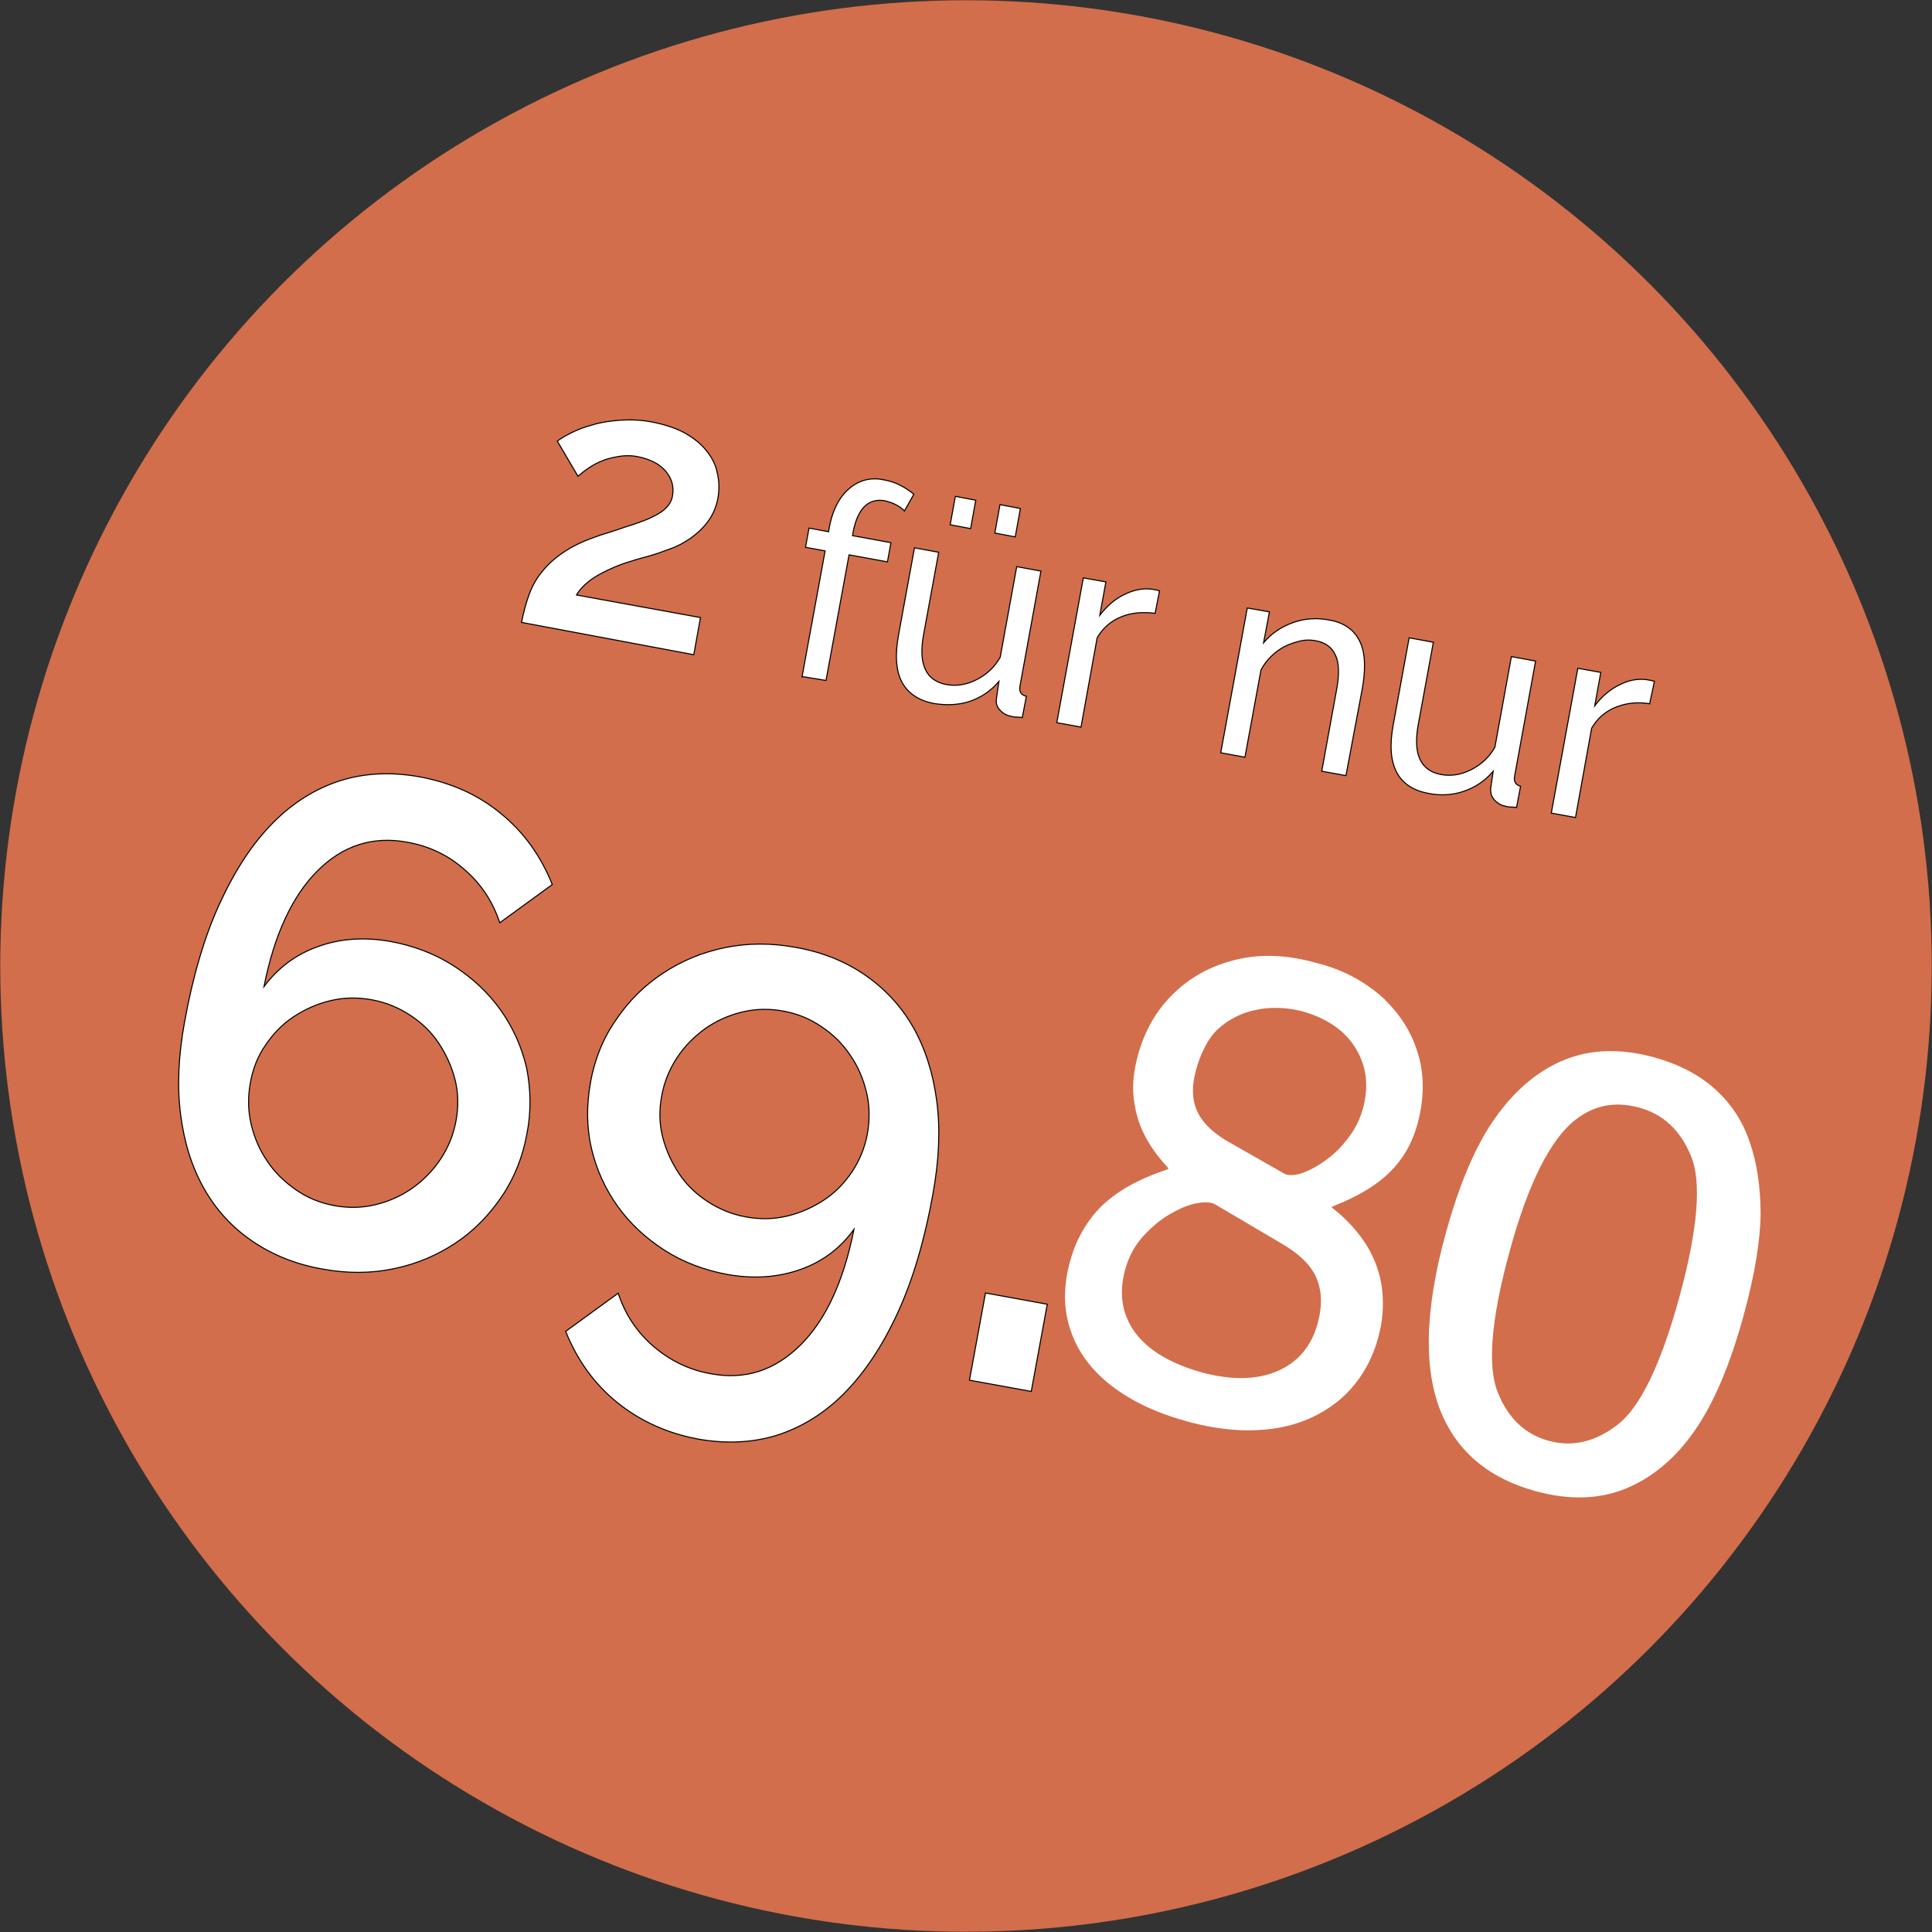 <?xml version="1.0" encoding="UTF-8"?>
<svg id="Ebene_2" data-name="Ebene 2" xmlns="http://www.w3.org/2000/svg" viewBox="0 0 457.12 457.12">
  <rect x="0" y="0" width="457.12" height="457.12" fill="#333333" stroke="none"/>
  <defs>
    <style>
      .cls-1 {
        fill: #d26e4b;
        stroke-width: 0px;
      }

      .cls-2 {
        stroke: #000;
        stroke-width: .25px;
      }

      .cls-2, .cls-3 {
        fill: #fff;
        stroke-miterlimit: 10;
      }

      .cls-3 {
        stroke: #fff;
        stroke-width: 2px;
      }
    </style>
  </defs>
  <g id="Ebene_1-2" data-name="Ebene 1">
    <circle class="cls-1" cx="228.56" cy="228.56" r="228.5"/>
    <path class="cls-2" d="M123.4,147.27c.47-2.46,1.1-4.78,1.88-6.85.77-2.07,1.91-3.94,3.28-5.53,1.4-1.69,3.15-3.18,5.29-4.56,2.14-1.38,4.74-2.54,7.94-3.63,2.27-.73,4.42-1.38,6.38-2.09,2.03-.59,3.76-1.25,5.28-1.87,1.54-.72,2.87-1.39,3.84-2.27s1.7-2.02,1.85-3.33c.31-1.89-.11-3.76-1.5-5.49s-3.55-2.94-6.59-3.57c-1.57-.33-3.12-.34-4.53-.1s-2.73.5-3.9,1c-1.27.48-2.26,1.04-3.26,1.7-1.01.66-1.83,1.37-2.62,1.98l-4.88-8.29c.67-.54,1.77-1.17,3.22-1.92s3.19-1.41,5.09-1.92c1.93-.61,4.19-.92,6.53-1.11,2.43-.16,5-.08,7.66.44s5.33,1.36,7.42,2.45c2.16,1.21,3.87,2.51,5.2,4.12,1.32,1.61,2.3,3.33,2.69,5.3.49,2,.57,3.99.2,6.07-.39,2.17-1.21,4.02-2.36,5.58s-2.54,2.83-4.09,3.96c-1.53,1.03-3.12,1.94-4.84,2.51-1.74.66-3.23,1.19-4.69,1.62-1.34.36-2.9.76-4.62,1.33-1.68.47-3.42,1.14-5.09,1.92s-3.24,1.6-4.55,2.59-2.45,2.13-3.23,3.47l29.33,5.34-1.58,8.79-40.73-7.64h0Z"/>
    <g>
      <path class="cls-2" d="M124.68,268.21c-.97,5.44-2.98,10.49-5.94,14.86s-6.59,8.15-11.02,11.08-9.23,4.93-14.62,6.05-10.99,1.13-16.81.06c-6.33-1.11-11.84-3.35-16.64-6.63s-8.54-7.42-11.34-12.34c-2.87-5.04-4.7-10.83-5.57-17.5-.87-6.67-.53-13.94.9-21.84,1.97-10.97,4.75-20.37,8.35-28.2,3.6-7.83,7.72-14.16,12.58-19.05,4.74-4.82,10.11-8.12,16.02-10.02,5.89-1.81,12.08-2.08,18.8-.86,7.3,1.38,13.69,4.17,19.09,8.65,5.43,4.39,9.48,10.06,12.19,16.82l-12.43,9.04c-1.63-5.01-4.43-9.2-8.28-12.53-3.83-3.43-8.41-5.62-13.66-6.54-8-1.47-15.13.73-21.14,6.75-5.98,5.93-10.26,15.12-12.7,27.42,3.28-4.39,7.47-7.59,12.76-9.46,5.19-1.9,10.9-2.3,17.03-1.24,5.53,1,10.61,2.91,15.1,5.8s8.2,6.4,11.05,10.39c2.92,4.12,5,8.63,6.19,13.73,1,5.04,1.13,10.26.09,15.58h0ZM79.05,285.25c3.36.61,6.59.56,9.81-.22,3.22-.78,6.06-2.07,8.75-3.93,2.59-1.88,4.87-4.16,6.66-6.89s3.02-5.71,3.63-9.06c.61-3.36.56-6.59-.24-9.71s-2.1-5.97-3.86-8.63-4.06-4.85-6.79-6.63c-2.73-1.78-5.71-3.02-9.06-3.63-3.36-.61-6.59-.56-9.81.22-3.22.78-6.06,2.07-8.72,3.83s-4.85,4.06-6.6,6.69c-1.85,2.6-3.02,5.71-3.6,8.97s-.56,6.59.22,9.81c.78,3.22,2.04,6.16,3.83,8.72,1.76,2.66,4.06,4.85,6.76,6.73,2.7,1.88,5.68,3.11,9.04,3.72h0Z"/>
      <path class="cls-2" d="M139.7,256.15c.97-5.44,2.98-10.49,6.04-14.83,2.99-4.47,6.68-8.12,11.12-11.05s9.23-4.93,14.62-6.05,10.99-1.13,16.81-.06c6.23,1.09,11.74,3.32,16.45,6.58,4.71,3.26,8.54,7.42,11.34,12.34s4.7,10.83,5.57,17.5.53,13.94-.9,21.84c-1.97,10.97-4.75,20.37-8.35,28.2s-7.82,14.14-12.56,18.95-10.11,8.12-16.02,10.02c-5.89,1.81-12.18,2.05-18.7.89-7.3-1.38-13.66-4.26-19.09-8.65s-9.48-10.06-12.19-16.82l12.43-9.04c1.63,5.01,4.43,9.2,8.28,12.53s8.41,5.62,13.66,6.54c8.09,1.49,15.03-.75,21.14-6.75,5.98-5.93,10.24-15.03,12.7-27.42-3.18,4.42-7.38,7.62-12.66,9.49-5.28,1.87-10.99,2.28-17.13,1.21-5.53-1-10.61-2.91-15.1-5.8s-8.2-6.4-11.05-10.39c-2.92-4.12-5-8.63-6.19-13.73-1.13-4.97-1.18-10.07-.21-15.51h0ZM185.4,239.23c-3.36-.61-6.59-.56-9.81.22s-6.06,2.07-8.75,3.93c-2.59,1.88-4.87,4.16-6.66,6.89s-3.02,5.71-3.63,9.06c-.61,3.36-.56,6.59.24,9.71s2.1,5.97,3.86,8.63,4.06,4.85,6.79,6.63,5.71,3.02,9.06,3.63,6.59.56,9.81-.22c3.22-.78,6.06-2.07,8.72-3.83s4.85-4.06,6.6-6.69,3.02-5.71,3.6-8.97.56-6.59-.22-9.81-2.04-6.16-3.83-8.72c-1.76-2.66-4.04-4.94-6.76-6.73-2.7-1.88-5.78-3.14-9.04-3.72h0Z"/>
      <path class="cls-2" d="M229.38,326.56l3.79-20.63,14.62,2.66-3.79,20.63-14.62-2.66Z"/>
    </g>
    <g>
      <path class="cls-2" d="M189.78,160.07l5.45-29.72-4.64-.86.83-4.54,4.64.86.09-.7c.75-4.25,2.32-7.35,4.65-9.4,2.33-2.06,5.13-2.84,8.27-2.19,1.38.27,2.63.62,3.9,1.28s2.32,1.36,3.25,2.14l-2.22,3.95c-.57-.57-1.17-1.05-2.08-1.5-.82-.43-1.68-.67-2.55-.91-1.89-.31-3.54.07-4.83,1.37s-2.14,3.25-2.68,6l-.14.89,9.08,1.66-.83,4.54-9.08-1.66-5.45,29.72-5.66-.93h0Z"/>
      <path class="cls-2" d="M220.91,166.43c-3.55-.66-6.08-2.39-7.53-5.07-1.42-2.77-1.65-6.47-.77-11.2l3.76-20.54,5.73,1.05-3.57,19.45c-1.3,7.01.53,10.93,5.36,11.84,2.37.44,4.75.06,7.04-1.08s4.31-2.86,5.73-5.38l3.9-21.43,5.73,1.05-4.95,27.16c-.27,1.38.24,2.14,1.5,2.48l-.96,5.02c-.7-.09-1.21-.12-1.62-.13-.41,0-.7-.09-1.09-.19-1.09-.19-1.97-.75-2.68-1.56s-.88-1.69-.72-2.68l.58-3.99c-1.99,2.36-4.38,3.88-7.12,4.79-2.49.77-5.33.92-8.31.42h0ZM224.82,124.16l1.22-6.72,4.83.91-1.22,6.72-4.83-.91ZM235.38,126.12l1.22-6.72,4.83.91-1.22,6.72-4.83-.91Z"/>
      <path class="cls-2" d="M273.31,145.12c-2.9-.38-5.55-.17-8,.81s-4.35,2.64-5.72,4.97l-3.82,21.14-5.73-1.05,6.28-34.26,5.34.95-1.44,7.9c1.63-2.15,3.53-3.8,5.69-4.87s4.38-1.6,6.58-1.31l1.09.19.77.21-1.04,5.31h0Z"/>
      <path class="cls-2" d="M318.46,183.52l-5.73-1.05,3.49-19.16c.69-3.65.63-6.46-.23-8.25-.83-1.89-2.38-3.04-4.65-3.45-1.18-.22-2.42-.25-3.64.04s-2.47.67-3.67,1.28-2.24,1.36-3.23,2.33c-.99.97-1.79,2-2.45,3.27l-3.79,20.63-5.73-1.05,6.28-34.26,5.24.92-1.38,7.3c1.84-2.19,4.14-3.74,6.9-4.74s5.73-1.23,8.77-.6c1.98.34,3.54,1.07,4.73,2.02s2.01,2.11,2.64,3.63c.55,1.4.83,3.03.84,4.9.03,1.77-.18,3.68-.54,5.76l-3.86,20.51h0Z"/>
      <path class="cls-2" d="M337.85,187.69c-3.55-.66-6.08-2.39-7.43-5.04-1.42-2.77-1.65-6.47-.77-11.2l3.76-20.54,5.73,1.05-3.57,19.45c-1.3,7.01.53,10.93,5.36,11.84,2.37.44,4.75.06,7.04-1.08s4.31-2.86,5.73-5.38l3.9-21.43,5.73,1.05-4.95,27.16c-.27,1.38.24,2.14,1.4,2.46l-.96,5.02c-.7-.09-1.21-.12-1.53-.11-.41,0-.7-.09-1.09-.19-1.09-.19-1.97-.75-2.68-1.56s-.88-1.69-.81-2.71l.58-3.99c-1.99,2.36-4.38,3.88-7.12,4.79-2.4.8-5.26,1.05-8.31.42h0Z"/>
      <path class="cls-2" d="M390.31,166.51c-2.88-.48-5.55-.17-8,.81s-4.35,2.64-5.72,4.97l-3.82,21.14-5.73-1.05,6.28-34.26,5.44.97-1.44,7.9c1.63-2.15,3.53-3.8,5.69-4.87,2.19-1.16,4.38-1.6,6.58-1.31l1.09.19.77.21-1.14,5.29h0Z"/>
    </g>
    <path class="cls-3" d="M343.01,292.18c3.2-11.67,7.02-20.68,11.58-27.1,4.56-6.42,9.83-10.89,15.9-13.37,6.07-2.48,12.97-2.67,20.59-.58,5.59,1.53,10.32,3.97,13.98,7.25s6.38,7.35,7.97,12.14c1.69,4.82,2.49,10.22,2.54,16.46-.04,6.21-1.29,14.16-3.99,24-3.17,11.57-6.99,20.58-11.43,26.94-4.46,6.45-9.83,10.89-15.9,13.37-6.07,2.48-12.97,2.67-20.68.55-10.13-2.78-17.21-8.35-21.12-16.78-4.7-10.1-4.52-24.36.55-42.88ZM356.22,295.8c-4.44,16.2-5.38,27.56-2.78,33.97,2.57,6.51,6.87,10.49,12.75,12.1,5.88,1.61,11.64.29,17.17-4,5.53-4.29,10.49-14.44,14.93-30.64s5.38-27.56,2.78-33.97c-2.6-6.41-6.87-10.49-12.95-12.15s-11.34-.62-16.11,3.15c-6.1,4.86-11.36,15.34-15.8,31.55Z"/>
    <path class="cls-3" d="M326.22,236.56c4.06,3.71,6.83,7.99,8.34,13.07s1.39,10.44-.17,16.13c-1.22,4.44-3.33,8-6.31,10.92-2.98,2.92-7.21,5.49-12.79,7.69-1.52.62-1.8,1.27-.7,2.19,3.5,2.72,6.11,5.72,8.05,8.84,1.85,3.1,3.01,6.42,3.39,9.95.38,3.53.13,7.09-.9,10.85-1.61,5.88-4.56,10.57-8.76,14.19-4.3,3.59-9.37,5.83-15.41,6.66s-12.62.27-19.85-1.71c-7.04-1.93-12.83-4.66-17.45-8.21-4.63-3.55-7.8-7.84-9.39-12.63-1.69-4.82-1.69-10.11-.13-15.8,1.35-4.92,3.75-9.13,7.05-12.48,3.4-3.32,8.09-6.08,14.28-8.22,1.25-.38,1.86-.73,2.09-1.19.11-.39-.24-1-1.05-1.84-1.99-2.2-3.63-4.52-4.91-7.05s-2.06-5.34-2.38-8.33c-.32-2.99.04-6.21.99-9.68,1.56-5.69,4.31-10.43,8.25-14.22,3.94-3.79,8.68-6.33,14.34-7.68,5.66-1.35,11.6-1.07,18.06.7,6.13,1.47,11.28,4.23,15.37,7.84ZM302.72,325.3c5.07-2.24,8.44-6.19,10-11.88,1.19-4.34,1.08-8.1-.3-11.38-1.38-3.28-4.32-6.16-8.8-8.74l-15.44-9.11c-1.15-.73-2.87-.89-4.94-.52-2.17.34-4.4,1.28-6.85,2.68s-4.64,3.29-6.7,5.53c-2.09,2.33-3.56,5.04-4.43,8.22-1.64,5.98-.79,11.19,2.44,15.7,3.25,4.42,8.75,7.79,16.66,9.96,7.16,1.86,13.21,1.75,18.37-.46ZM296.9,237.96c-3.63.77-6.77,2.39-9.4,4.79s-4.44,6.35-5.47,10.11c-2.33,8.49.6,14.06,8.9,18.61l12.29,7c1.05.7,2.6.71,4.6.23,1.93-.61,3.97-1.61,6.16-3.18,2.17-1.48,4.15-3.42,5.8-5.67,1.75-2.22,2.94-4.69,3.66-7.29,1.51-5.5.92-10.53-1.8-15.01-2.71-4.48-7.25-7.59-13.42-9.28-3.88-.96-7.69-1.07-11.32-.3Z"/>
  </g>
</svg>